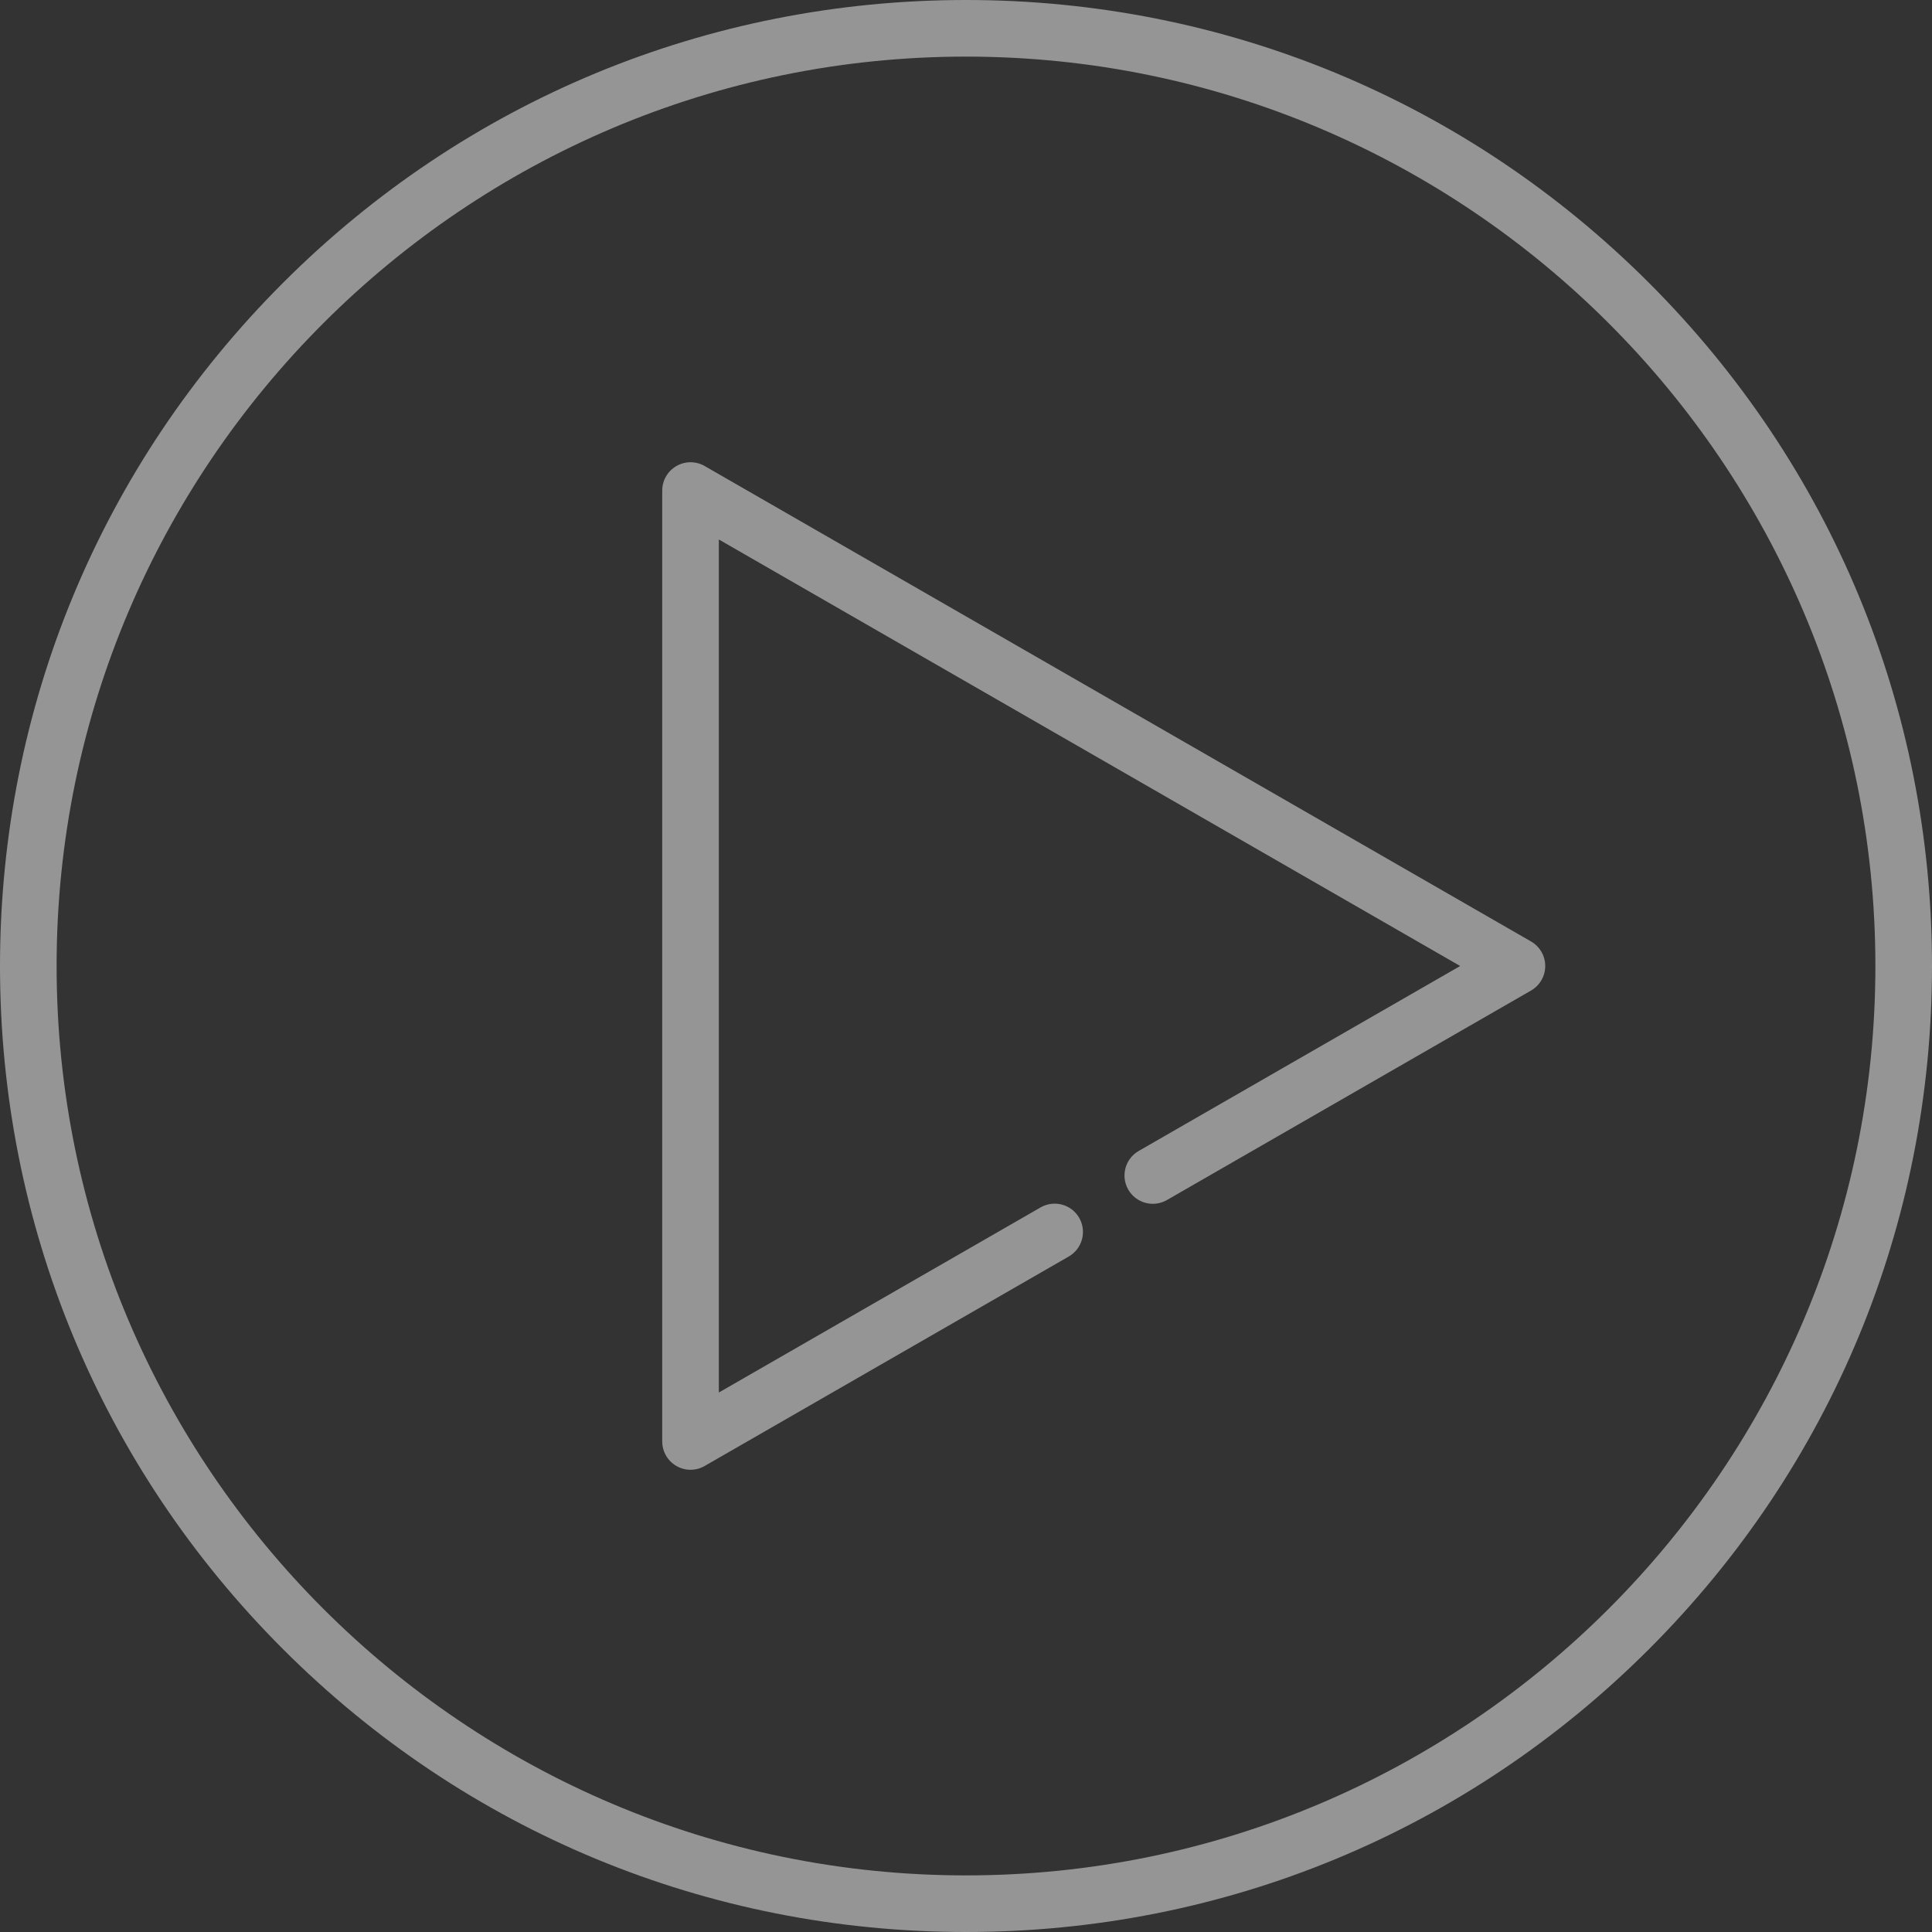 <svg width="130" height="130" viewBox="0 0 130 130" fill="none" xmlns="http://www.w3.org/2000/svg">
<rect x="0" y="0" width="130" height="130" fill="#333333" stroke="none"/>
<path d="M110.962 19.038C98.685 6.761 82.362 0 65 0C47.638 0 31.315 6.761 19.038 19.038C6.761 31.314 0 47.638 0 65C0 82.362 6.761 98.685 19.038 110.962C31.314 123.239 47.638 130 65 130C82.362 130 98.685 123.239 110.962 110.962C123.239 98.686 130 82.362 130 65C130 47.638 123.239 31.315 110.962 19.038ZM65 126.191C31.259 126.191 3.809 98.741 3.809 65C3.809 31.259 31.259 3.809 65 3.809C98.741 3.809 126.191 31.259 126.191 65C126.191 98.741 98.741 126.191 65 126.191Z" fill="#F9F9F9" fill-opacity="0.5"/>
<path d="M103.02 63.349L47.414 31.357C46.825 31.018 46.1 31.019 45.511 31.36C44.923 31.7 44.56 32.328 44.56 33.008V96.992C44.56 97.672 44.923 98.3 45.511 98.641C45.806 98.811 46.136 98.897 46.465 98.897C46.793 98.897 47.12 98.812 47.414 98.643L71.916 84.546C72.827 84.022 73.141 82.857 72.617 81.946C72.093 81.034 70.928 80.721 70.017 81.245L48.369 93.7V36.3L98.252 65L76.619 77.446C75.708 77.971 75.394 79.135 75.918 80.046C76.443 80.958 77.607 81.272 78.519 80.748L103.02 66.651C103.611 66.311 103.975 65.681 103.975 65C103.975 64.319 103.611 63.689 103.02 63.349Z" fill="#F9F9F9" fill-opacity="0.5"/>
</svg>

